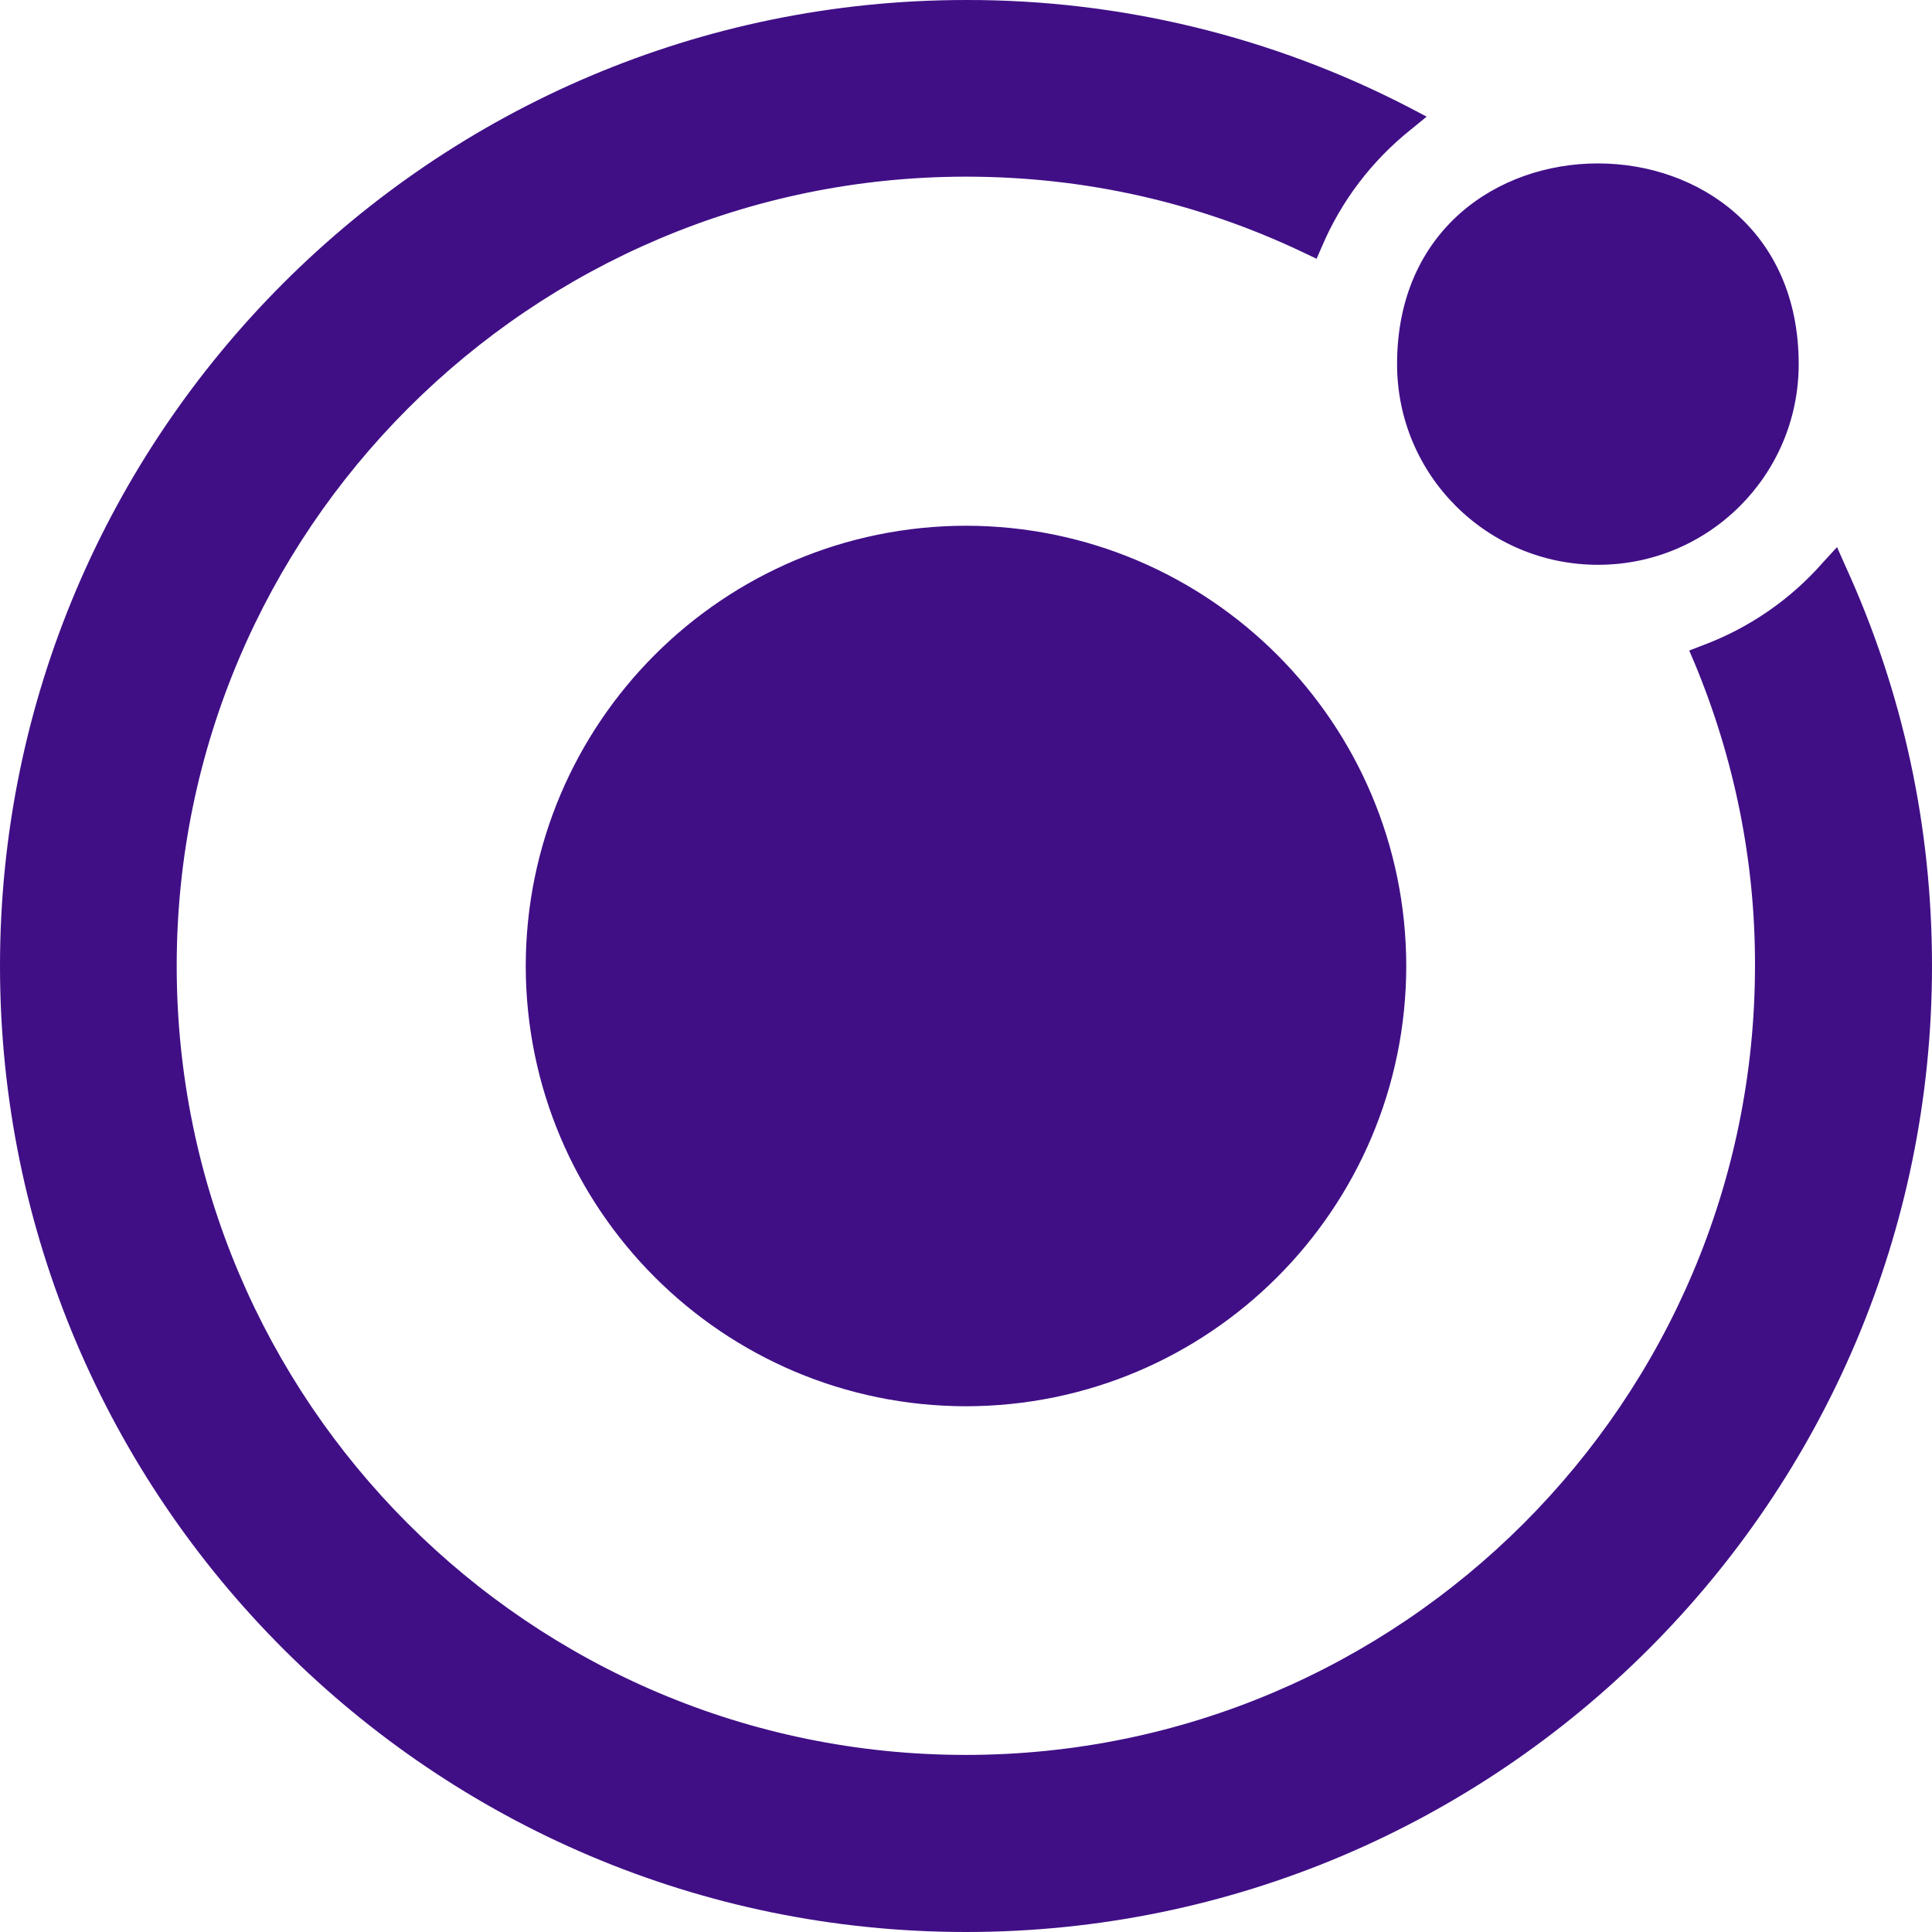 <svg width="50" height="50" viewBox="0 0 50 50" fill="none" xmlns="http://www.w3.org/2000/svg">
<g clip-path="url(#clip0_1455_22)">
<path d="M47.755 14.639L47.542 14.159L47.184 14.549C46.339 15.517 45.258 16.259 44.053 16.706L43.717 16.836L43.856 17.161C44.889 19.644 45.427 22.305 45.419 24.991C45.419 36.253 36.263 45.417 24.992 45.417C13.722 45.417 4.573 36.261 4.573 24.998C4.573 13.736 13.747 4.572 25 4.572C28.061 4.572 31.006 5.233 33.748 6.542L34.073 6.697L34.212 6.378C34.717 5.191 35.506 4.158 36.514 3.352L36.922 3.019L36.458 2.775C32.919 0.944 28.988 -0.008 25 4.77202e-05C11.214 4.77202e-05 0 11.214 0 25C0 38.794 11.214 50 25 50C38.794 50 50 38.794 50 25C50 21.395 49.252 17.913 47.755 14.639ZM25 13.606C18.708 13.614 13.614 18.708 13.606 25C13.614 31.292 18.708 36.386 25 36.394C31.292 36.386 36.386 31.292 36.394 25C36.386 18.708 31.292 13.614 25 13.606ZM46.55 9.423C46.55 12.297 44.223 14.617 41.358 14.617C38.484 14.617 36.156 12.297 36.156 9.423C36.156 2.498 46.55 2.498 46.55 9.423Z" fill="#400F86"/>
</g>
<defs>
<clipPath id="clip0_1455_22">
<rect width="50" height="50" fill="white"/>
</clipPath>
</defs>
</svg>
